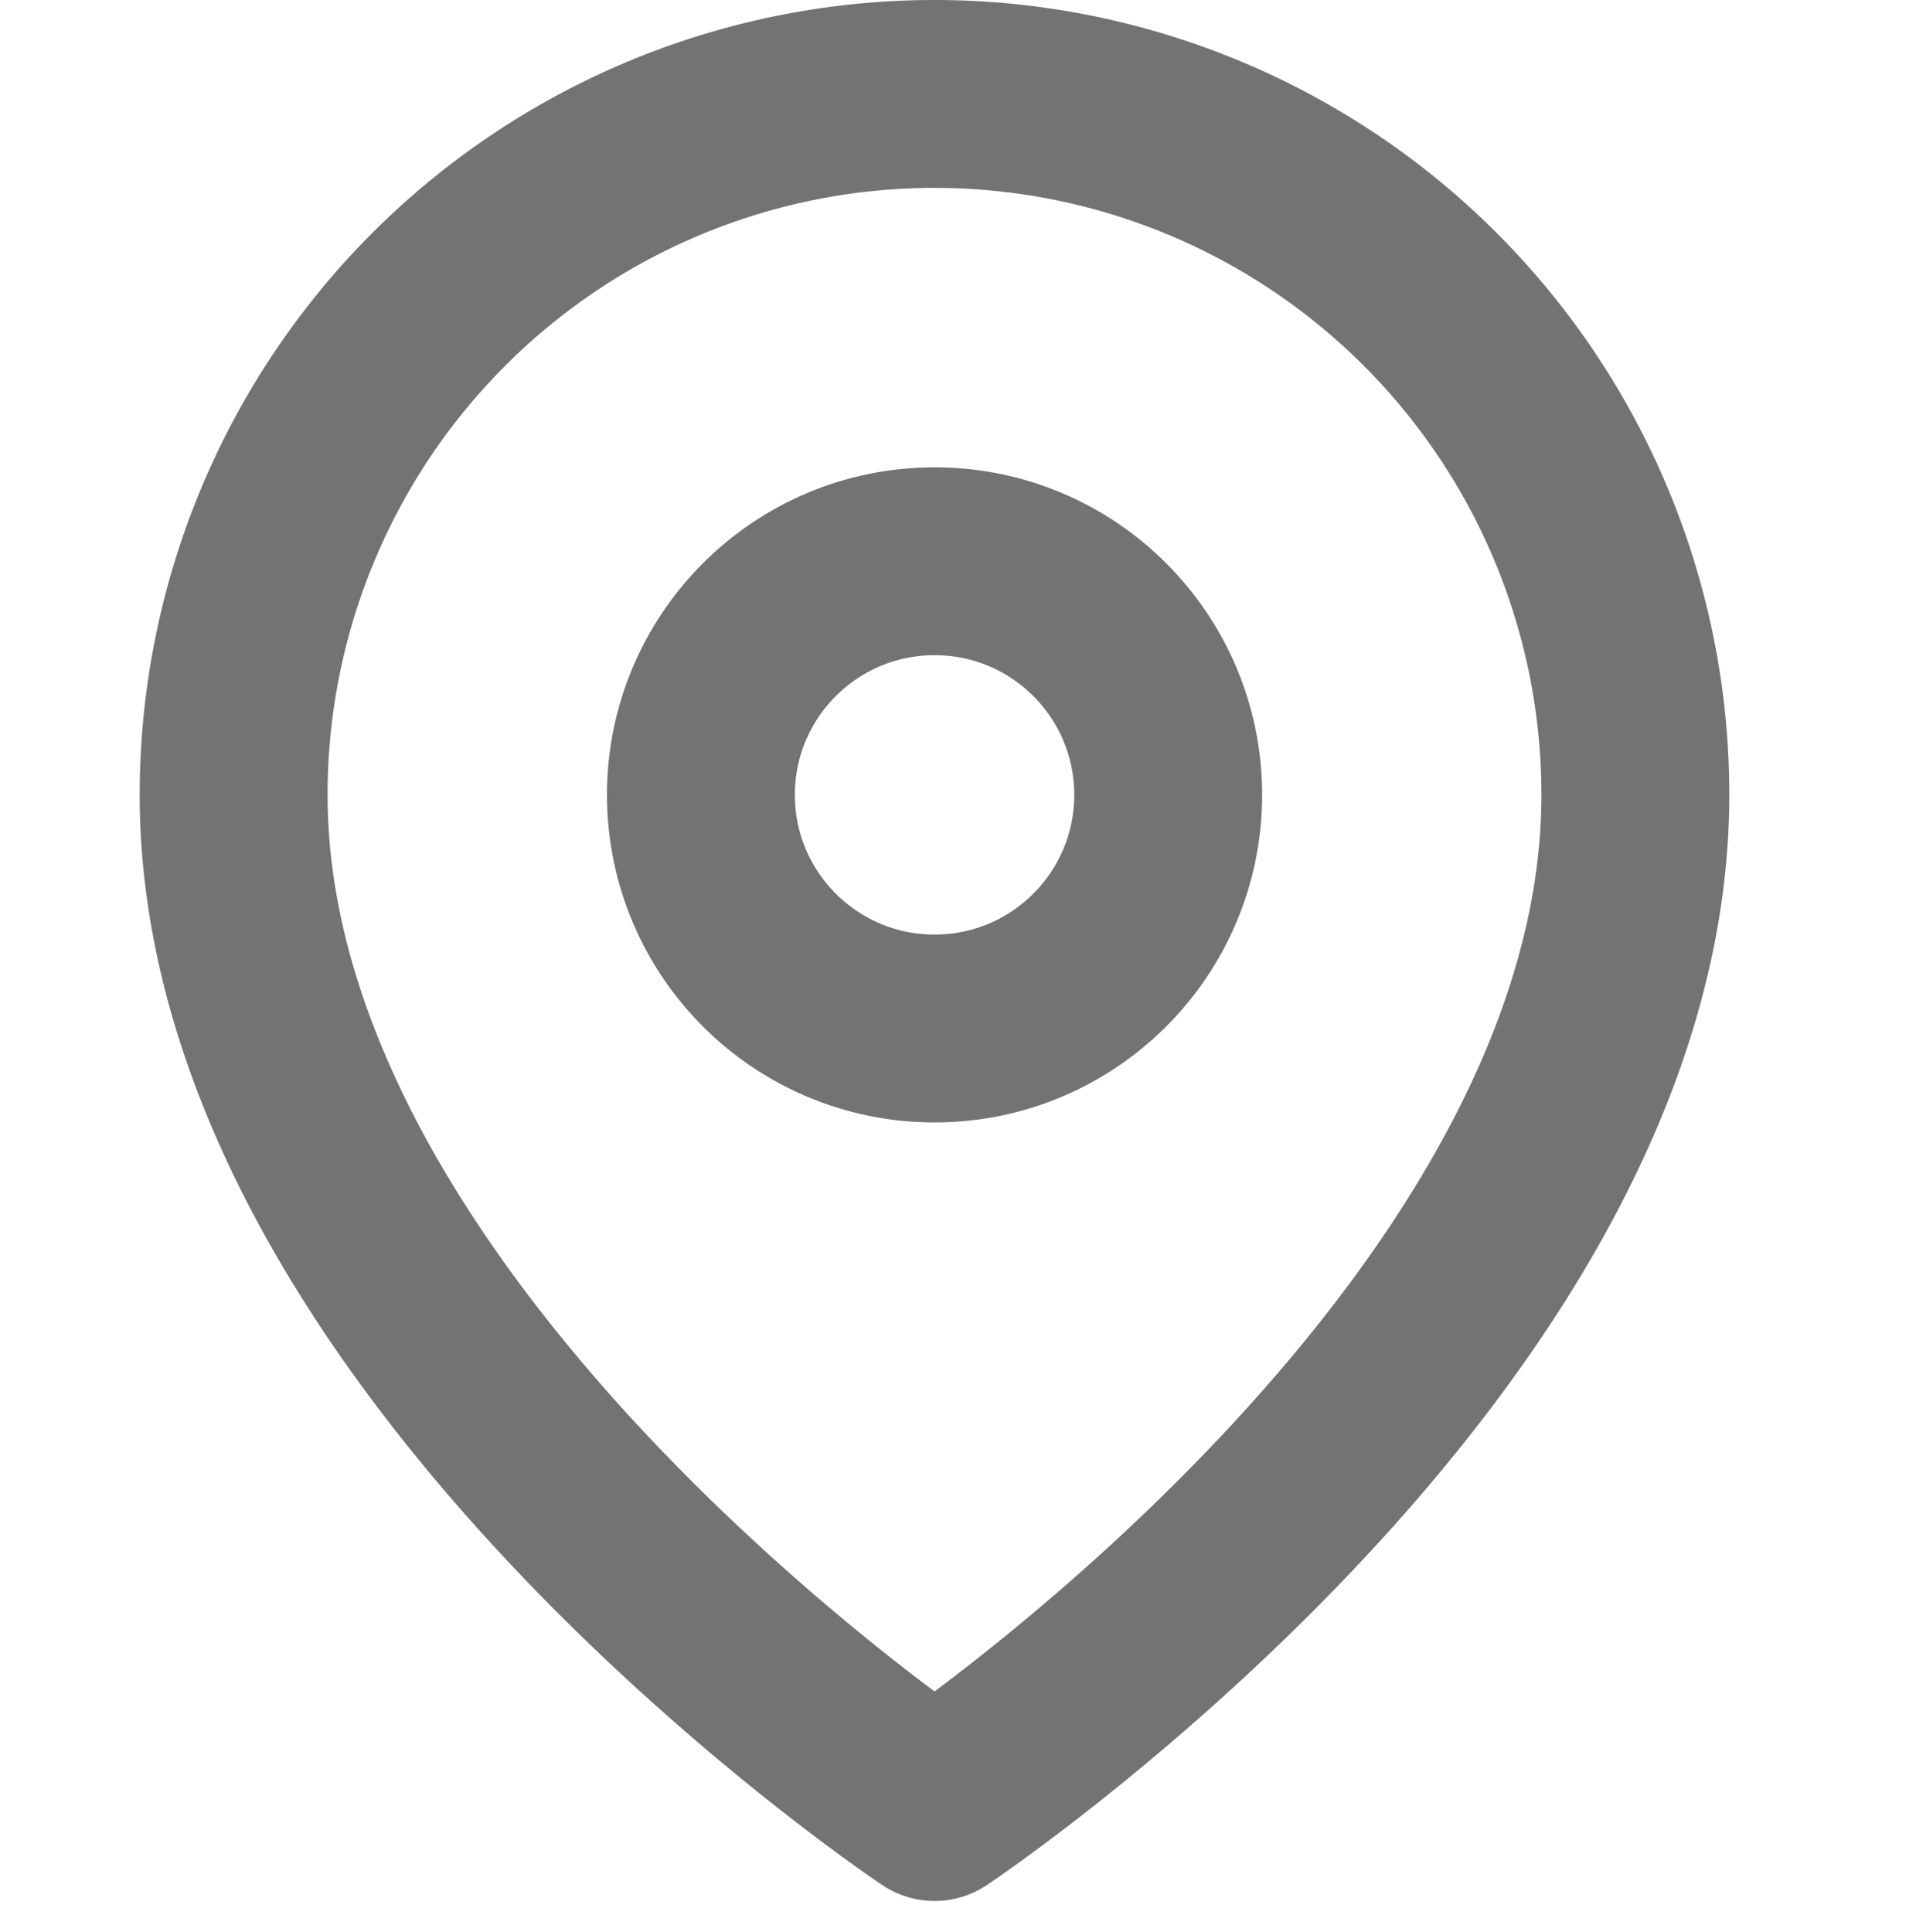 <svg xmlns="http://www.w3.org/2000/svg" width="17" height="17.143" viewBox="0 0 17 17.143"><defs><style>.a{fill:#fcfcfc;opacity:0;}.b{fill:none;stroke:#737373;stroke-linecap:round;stroke-linejoin:round;stroke-width:1.667px;}</style></defs><g transform="translate(0 0.143)"><rect class="a" width="17" height="17"/><g transform="translate(2.073 0.691)"><path class="b" d="M14.937,7.051c0,4.837-6.218,8.982-6.218,8.982S2.5,11.888,2.5,7.051a6.218,6.218,0,1,1,12.437,0Z" transform="translate(-2.5 -0.833)"/><circle class="b" cx="2.073" cy="2.073" r="2.073" transform="translate(4.146 4.146)"/></g></g></svg>